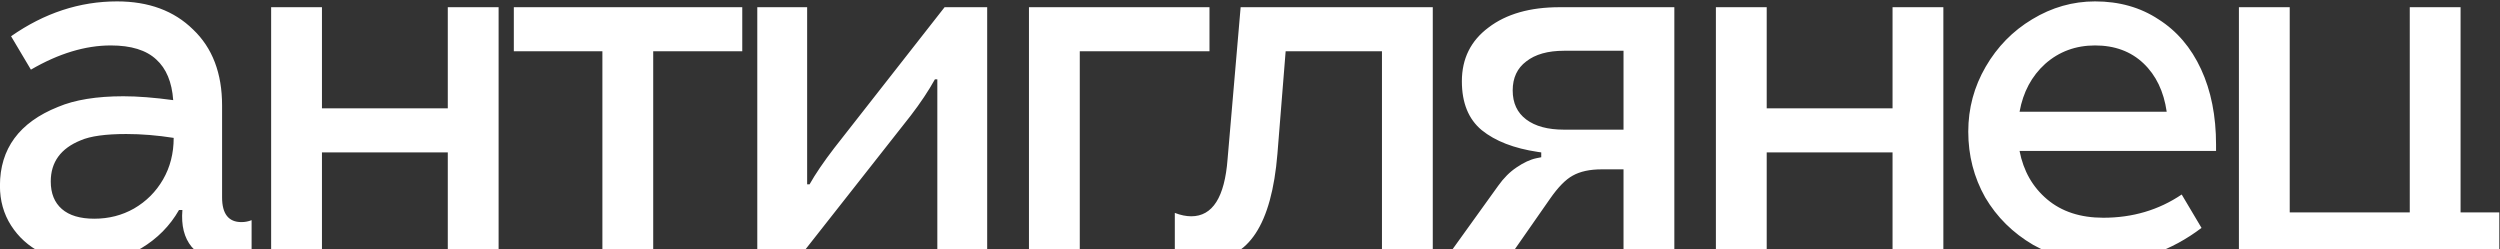 <svg width="1355" height="135" viewBox="0 0 1355 135" fill="none" xmlns="http://www.w3.org/2000/svg">
<rect x="0" y="0" width="1355" height="135" fill="#333333" stroke="none"/>
<path d="M130.861 120.376C132.784 120.376 134.621 120.026 136.369 119.326V136.377C134.97 137.601 132.959 138.65 130.336 139.525C127.713 140.399 124.74 140.836 121.417 140.836C113.723 140.836 107.864 138.475 103.842 133.754C99.82 128.857 98.159 122.212 98.858 113.818H97.022C92.125 122.387 85.305 129.294 76.561 134.541C67.817 139.612 57.325 142.148 45.083 142.148C36.864 142.148 29.257 140.399 22.262 136.901C15.441 133.404 10.02 128.507 5.998 122.212C1.976 115.916 -0.035 108.746 -0.035 100.702C-0.035 80.591 10.457 66.338 31.443 57.944C40.536 54.097 52.341 52.173 66.856 52.173C74.55 52.173 83.556 52.873 93.874 54.272C93.175 44.479 90.114 37.134 84.693 32.237C79.272 27.166 71.053 24.63 60.035 24.63C46.22 24.63 31.793 29.002 16.753 37.746L5.998 19.646C24.011 7.055 43.16 0.759 63.445 0.759C80.583 0.759 94.311 5.831 104.629 15.973C115.122 25.942 120.368 39.669 120.368 57.157V106.997C120.368 115.916 123.866 120.376 130.861 120.376ZM51.117 118.539C58.986 118.539 66.156 116.703 72.626 113.031C79.272 109.183 84.518 103.937 88.365 97.292C92.213 90.646 94.136 83.126 94.136 74.732C85.218 73.333 76.649 72.634 68.429 72.634C57.237 72.634 49.018 73.771 43.772 76.044C32.929 80.416 27.508 87.848 27.508 98.341C27.508 104.811 29.519 109.795 33.541 113.293C37.563 116.791 43.422 118.539 51.117 118.539ZM242.702 58.731V3.907H270.245V139H242.702V82.602H174.5V139H146.956V3.907H174.5V58.731H242.702ZM354.041 139H326.498V27.778H278.494V3.907H402.307V27.778H354.041V139ZM410.451 139V3.907H437.47V99.915H438.782C441.929 94.319 446.389 87.761 452.16 80.241L511.968 3.907H535.052V139H508.033V42.992H506.722C503.224 49.288 498.852 55.846 493.606 62.666L433.535 139H410.451ZM585.24 139H557.697V3.907H655.541V27.778H585.24V139ZM654.588 140.836C648.293 140.836 642.347 139.35 636.751 136.377V115.391C639.899 116.616 642.872 117.228 645.67 117.228C657.212 117.228 663.769 106.91 665.343 86.274L672.426 3.907H776.566V139H749.022V27.778H696.821L692.362 83.389C689.214 121.687 676.623 140.836 654.588 140.836ZM907.492 3.907V139H879.949V91.783H868.145C861.674 91.783 856.428 92.92 852.406 95.193C848.559 97.292 844.449 101.489 840.077 107.784L818.305 139H784.466L812.009 100.702C814.982 96.505 818.305 93.182 821.977 90.734C825.824 88.111 829.409 86.449 832.732 85.75L835.355 85.225V82.602L833.519 82.34C820.578 80.416 810.435 76.481 803.09 70.535C795.92 64.59 792.335 55.758 792.335 44.041C792.335 31.8 797.145 22.094 806.763 14.924C816.381 7.579 829.235 3.907 845.323 3.907H907.492ZM879.949 70.273V27.515H847.684C838.94 27.515 832.12 29.439 827.223 33.286C822.327 36.959 819.879 42.205 819.879 49.025C819.879 55.846 822.327 61.092 827.223 64.764C832.12 68.437 838.94 70.273 847.684 70.273H879.949ZM1025.76 58.731V3.907H1053.3V139H1025.76V82.602H957.556V139H930.013V3.907H957.556V58.731H1025.76ZM1201.1 81.815H1094.6C1096.7 92.657 1101.68 101.401 1109.55 108.047C1117.42 114.692 1127.57 118.015 1139.98 118.015C1155.9 118.015 1170.06 113.818 1182.48 105.423L1193.23 123.523C1176.79 135.94 1158.96 142.148 1139.72 142.148C1125.73 142.148 1113.14 139 1101.95 132.704C1090.93 126.234 1082.27 117.665 1075.98 106.997C1069.86 96.155 1066.8 84.263 1066.8 71.322C1066.8 58.731 1069.94 47.014 1076.24 36.172C1082.54 25.329 1090.93 16.76 1101.42 10.465C1112.09 3.994 1123.46 0.759 1135.52 0.759C1148.64 0.759 1160.09 3.994 1169.89 10.465C1179.85 16.76 1187.55 25.767 1192.97 37.483C1198.39 49.2 1201.1 62.841 1201.1 78.405V81.815ZM1135.52 24.63C1125.03 24.63 1116.02 27.953 1108.5 34.598C1101.16 41.243 1096.53 49.9 1094.6 60.567H1174.35C1172.77 49.55 1168.58 40.806 1161.76 34.336C1154.93 27.865 1146.19 24.63 1135.52 24.63ZM1354.62 177.823H1328.38V139H1213.49V3.907H1241.03V115.129H1306.09V3.907H1333.63V115.129H1354.62V177.823Z" fill="white"/>
</svg>
